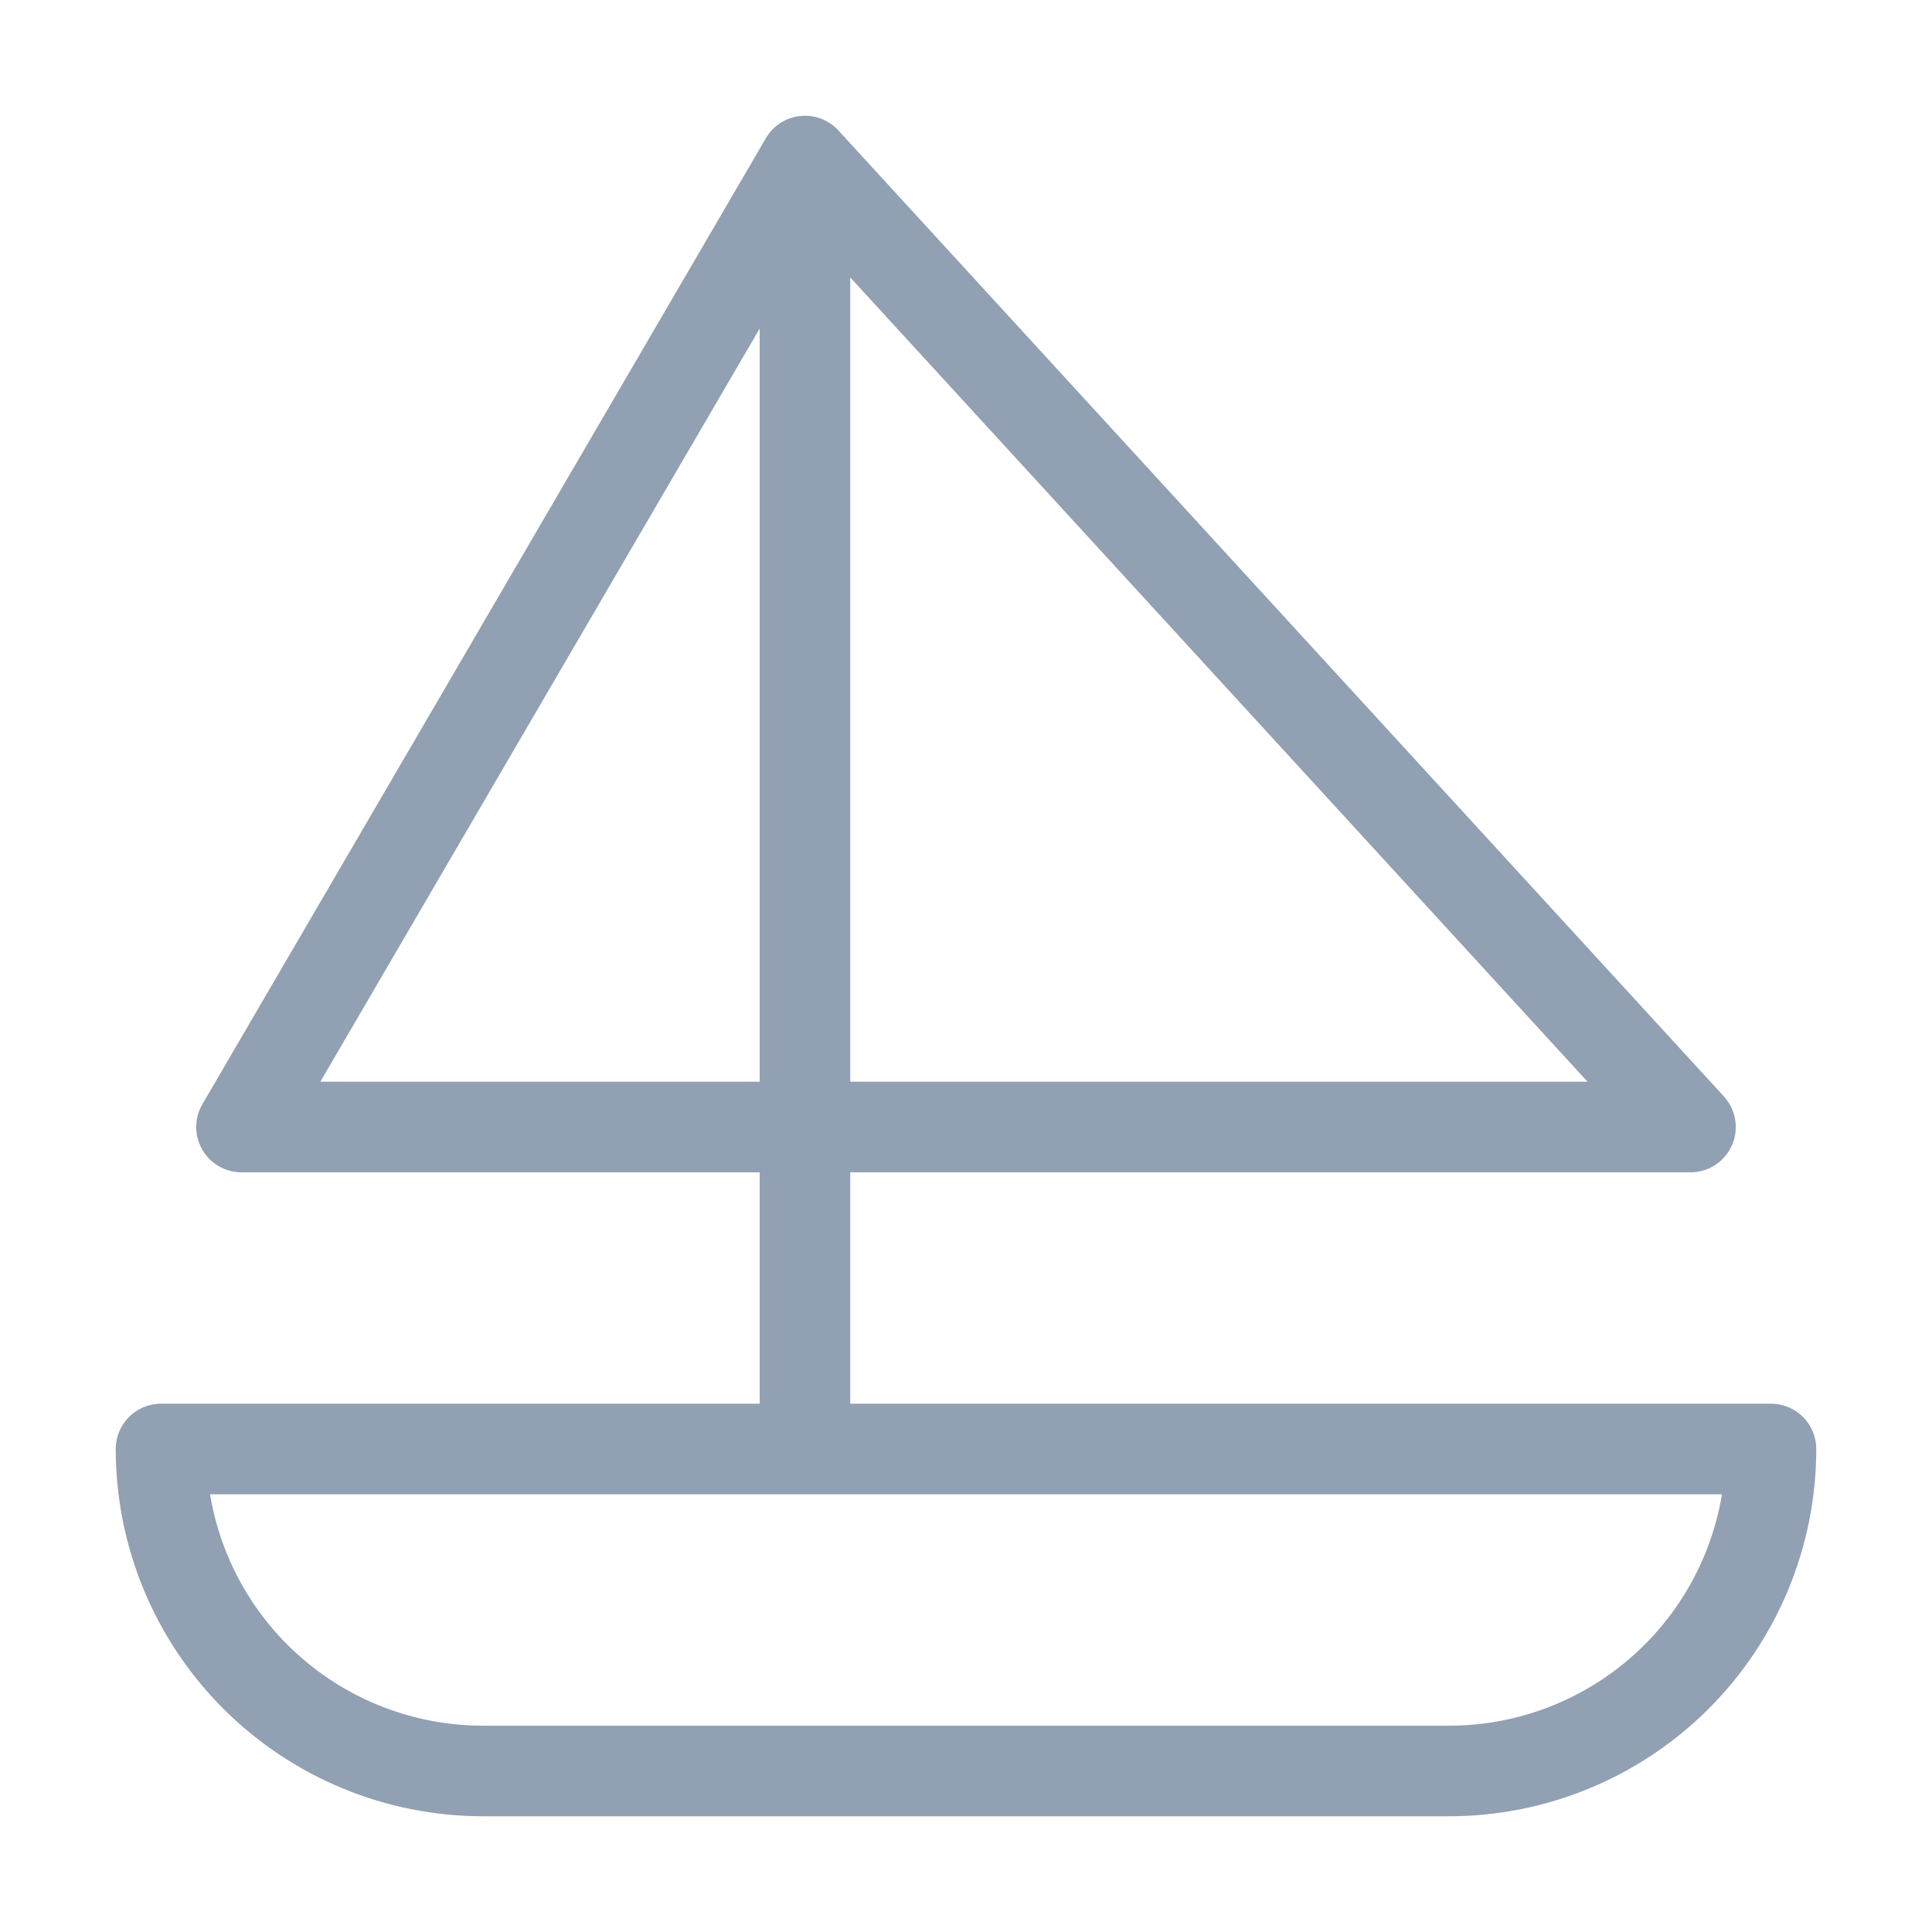 <svg width="32" height="32" viewBox="0 0 32 32" fill="none" xmlns="http://www.w3.org/2000/svg">
<path d="M13.333 2.667L28 18.667H4L13.333 2.667ZM13.333 2.667L13.333 24M29.333 24H2.667C2.667 25.415 3.229 26.771 4.229 27.771C5.229 28.771 6.586 29.333 8 29.333H24C25.415 29.333 26.771 28.771 27.771 27.771C28.771 26.771 29.333 25.415 29.333 24Z" stroke="#91A0B2" stroke-width="1.5" stroke-linecap="round" stroke-linejoin="round"/>
</svg>
